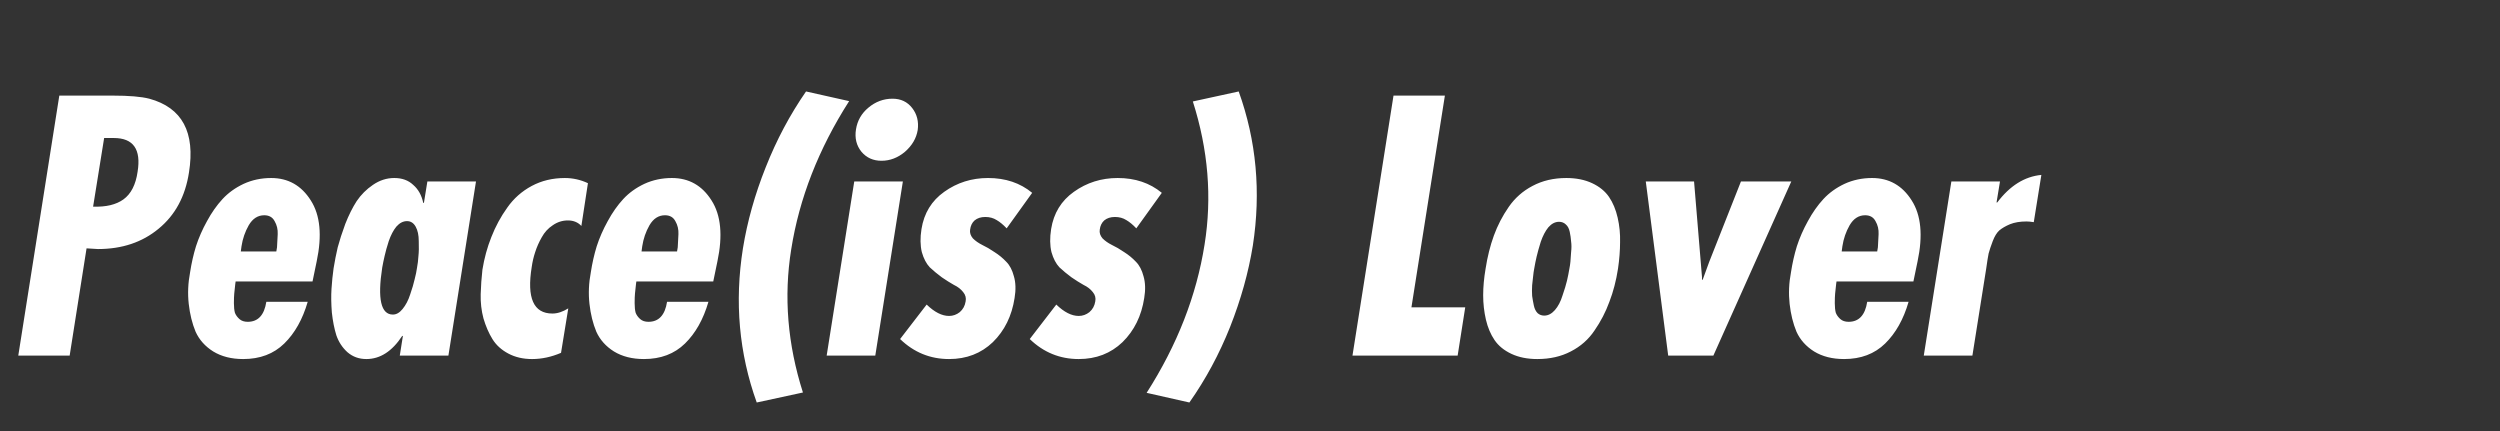 <svg fill="none" height="40" viewBox="0 0 232 40" width="232" xmlns="http://www.w3.org/2000/svg"><rect x="0" y="0" width="232" height="40" fill="#333333" stroke="none"/><path d="m6.464 33h-4.768l3.808-24.128h4.96c1.515 0 2.645.096 3.392.288 3.051.832 4.277 3.115 3.68 6.848-.341 2.219-1.28 3.957-2.816 5.216-1.515 1.259-3.392 1.888-5.632 1.888l-1.056-.064zm3.2-20.192-1.024 6.368c1.195.043 2.133-.181 2.816-.672.704-.512 1.141-1.365 1.312-2.56.341-2.091-.395-3.136-2.208-3.136zm19.722 11.456-.384 1.856h-7.136c0 .043-.011.117-.032.224-.043.363-.075.661-.096.896-.021.213-.032.512-.032.896 0 .363.032.661.096.896.085.213.224.405.416.576s.448.256.768.256c.96 0 1.536-.619 1.728-1.856h3.84c-.469 1.621-1.195 2.912-2.176 3.872-.981.96-2.251 1.44-3.808 1.44-1.088 0-2.016-.235-2.784-.704-.747-.469-1.291-1.077-1.632-1.824-.32-.768-.533-1.632-.64-2.592-.107-.96-.064-1.941.128-2.944.128-.832.309-1.632.544-2.4.256-.789.597-1.568 1.024-2.336.427-.789.907-1.472 1.44-2.048.533-.576 1.184-1.045 1.952-1.408.789-.363 1.643-.544 2.56-.544 1.579 0 2.805.693 3.68 2.08.875 1.365 1.056 3.253.544 5.664zm-3.744-.928.064-.384c.021-.384.043-.789.064-1.216.021-.448-.075-.853-.288-1.216-.192-.363-.512-.544-.96-.544-.597 0-1.077.309-1.44.928-.341.597-.565 1.248-.672 1.952l-.064.48zm11.458 9.664.288-1.824h-.064c-.939 1.429-2.048 2.144-3.328 2.144-.683 0-1.269-.213-1.76-.64-.469-.427-.811-.949-1.024-1.568-.192-.619-.331-1.323-.416-2.112-.064-.811-.075-1.547-.032-2.208.043-.661.107-1.291.192-1.888.107-.661.235-1.312.384-1.952.171-.64.405-1.365.704-2.176.32-.811.672-1.515 1.056-2.112.405-.597.907-1.099 1.504-1.504.619-.427 1.28-.64 1.984-.64.725 0 1.312.213 1.76.64.469.405.779.96.928 1.664h.064l.32-1.984h4.512l-2.56 16.16zm-.64-3.808c.32 0 .619-.171.896-.512.299-.363.533-.811.704-1.344.192-.555.331-1.024.416-1.408.107-.405.181-.768.224-1.088.064-.341.107-.693.128-1.056.043-.384.053-.853.032-1.408 0-.555-.096-1.003-.288-1.344s-.459-.512-.8-.512c-.363 0-.693.171-.992.512-.277.341-.512.789-.704 1.344-.171.533-.299.992-.384 1.376-.085.363-.16.725-.224 1.088-.448 2.901-.117 4.352.992 4.352zm16.276-.576-.672 4.128c-.896.384-1.792.576-2.688.576-.832 0-1.568-.171-2.208-.512s-1.131-.789-1.472-1.344-.619-1.195-.832-1.92c-.192-.725-.277-1.472-.256-2.24s.075-1.525.16-2.272c.171-1.067.448-2.08.832-3.04.384-.981.875-1.888 1.472-2.72.597-.853 1.355-1.525 2.272-2.016s1.941-.736 3.072-.736c.747 0 1.461.16 2.144.48l-.608 3.968c-.32-.341-.736-.512-1.248-.512s-.981.149-1.408.448c-.427.277-.768.651-1.024 1.12-.256.448-.459.907-.608 1.376-.149.448-.256.907-.32 1.376-.469 2.88.171 4.32 1.92 4.32.469 0 .96-.16 1.472-.48zm13.838-4.352-.384 1.856h-7.136c0 .043-.011.117-.032.224-.043.363-.075.661-.096.896-.021.213-.032.512-.032.896 0 .363.032.661.096.896.085.213.224.405.416.576s.448.256.768.256c.96 0 1.536-.619 1.728-1.856h3.84c-.469 1.621-1.195 2.912-2.176 3.872-.981.96-2.251 1.44-3.808 1.44-1.088 0-2.016-.235-2.784-.704-.747-.469-1.291-1.077-1.632-1.824-.32-.768-.533-1.632-.64-2.592-.107-.96-.064-1.941.128-2.944.128-.832.309-1.632.544-2.4.256-.789.597-1.568 1.024-2.336.427-.789.907-1.472 1.44-2.048.533-.576 1.184-1.045 1.952-1.408.789-.363 1.643-.544 2.56-.544 1.579 0 2.805.693 3.68 2.08.875 1.365 1.056 3.253.544 5.664zm-3.744-.928.064-.384c.021-.384.043-.789.064-1.216.021-.448-.075-.853-.288-1.216-.192-.363-.512-.544-.96-.544-.597 0-1.077.309-1.44.928-.341.597-.565 1.248-.672 1.952l-.064.48zm11.97-14.848 4 .896c-2.837 4.437-4.629 9.024-5.376 13.76-.704 4.373-.341 8.8 1.088 13.28l-4.288.928c-1.643-4.565-2.069-9.333-1.28-14.304.405-2.496 1.109-5.003 2.112-7.52 1.003-2.539 2.251-4.885 3.744-7.04zm4.474 8.352h4.512l-2.56 16.16h-4.512zm4.704-2.752c-.661.555-1.387.832-2.176.832-.768 0-1.387-.277-1.856-.832-.469-.576-.64-1.269-.512-2.08s.512-1.483 1.152-2.016c.661-.555 1.408-.832 2.24-.832.768 0 1.376.288 1.824.864s.619 1.259.512 2.048c-.128.768-.523 1.44-1.184 2.016zm11.807 3.808-2.368 3.296c-.32-.341-.629-.597-.928-.768-.299-.192-.651-.288-1.056-.288s-.736.107-.992.32c-.235.213-.373.501-.416.864-.043.277.043.544.256.8.235.235.523.437.864.608.363.171.747.395 1.152.672.405.256.768.555 1.088.896.32.32.555.768.704 1.344.171.576.192 1.248.064 2.016-.256 1.664-.928 3.029-2.016 4.096-1.088 1.045-2.443 1.568-4.064 1.568-1.749 0-3.264-.619-4.544-1.856l2.464-3.2c.725.704 1.419 1.056 2.08 1.056.363 0 .693-.117.992-.352.299-.256.48-.587.544-.992.064-.32-.011-.608-.224-.864-.213-.277-.501-.501-.864-.672-.341-.192-.715-.427-1.12-.704-.405-.299-.779-.608-1.12-.928-.32-.341-.565-.811-.736-1.408-.149-.619-.16-1.333-.032-2.144.235-1.472.939-2.624 2.112-3.456 1.195-.853 2.549-1.28 4.064-1.28 1.621 0 2.987.459 4.096 1.376zm12.031 0-2.368 3.296c-.32-.341-.63-.597-.928-.768-.299-.192-.651-.288-1.056-.288-.406 0-.736.107-.992.32-.235.213-.374.501-.416.864-.043.277.042.544.256.8.234.235.522.437.864.608.362.171.746.395 1.152.672.405.256.768.555 1.088.896.32.32.554.768.704 1.344.17.576.192 1.248.064 2.016-.256 1.664-.928 3.029-2.016 4.096-1.088 1.045-2.443 1.568-4.064 1.568-1.75 0-3.264-.619-4.544-1.856l2.464-3.2c.725.704 1.419 1.056 2.08 1.056.362 0 .693-.117.992-.352.298-.256.48-.587.544-.992.064-.32-.011-.608-.224-.864-.214-.277-.502-.501-.864-.672-.342-.192-.715-.427-1.12-.704-.405-.299-.779-.608-1.12-.928-.32-.341-.565-.811-.736-1.408-.149-.619-.16-1.333-.032-2.144.235-1.472.939-2.624 2.112-3.456 1.194-.853 2.549-1.28 4.064-1.28 1.621 0 2.986.459 4.096 1.376zm2.559 19.456-3.968-.896c2.837-4.437 4.629-9.024 5.376-13.76.704-4.373.341-8.8-1.088-13.28l4.256-.928c1.643 4.565 2.08 9.333 1.312 14.304-.405 2.496-1.109 5.013-2.112 7.552-1.003 2.517-2.261 4.853-3.776 7.008zm18.942-28.48h4.768l-3.104 19.648h4.992l-.704 4.48h-9.76zm16.033 7.648c.917 0 1.717.16 2.4.48s1.205.747 1.568 1.28.629 1.173.8 1.92.245 1.504.224 2.272c0 .768-.064 1.589-.192 2.464-.171 1.109-.437 2.133-.8 3.072-.341.939-.8 1.824-1.376 2.656-.555.832-1.291 1.483-2.208 1.952-.896.469-1.931.704-3.104.704-.917 0-1.717-.16-2.4-.48s-1.205-.747-1.568-1.28-.629-1.163-.8-1.888c-.171-.747-.256-1.504-.256-2.272s.075-1.589.224-2.464c.171-1.109.427-2.133.768-3.072s.8-1.824 1.376-2.656 1.312-1.483 2.208-1.952c.917-.491 1.963-.736 3.136-.736zm-.672 4.064c-.363 0-.693.171-.992.512-.277.341-.512.789-.704 1.344-.171.555-.299 1.013-.384 1.376s-.16.736-.224 1.12c-.043.213-.075.437-.096.672-.021.213-.053.501-.096.864-.021.363-.021.693 0 .992.043.299.096.597.16.896s.181.533.352.704c.171.149.373.224.608.224.363 0 .693-.171.992-.512s.533-.789.704-1.344c.192-.555.331-1.013.416-1.376s.16-.736.224-1.12c.043-.213.075-.427.096-.64.021-.235.043-.533.064-.896.043-.363.043-.693 0-.992-.021-.299-.064-.597-.128-.896s-.181-.523-.352-.672c-.171-.171-.384-.256-.64-.256zm8.05-3.744h4.48l.736 8.864v.256h.064l.608-1.664 2.944-7.456h4.672l-7.232 16.16h-4.192zm25.22 7.424-.384 1.856h-7.136c0 .043-.01.117-.032.224-.042.363-.074.661-.096.896-.021.213-.032.512-.032.896 0 .363.032.661.096.896.086.213.224.405.416.576s.448.256.768.256c.96 0 1.536-.619 1.728-1.856h3.84c-.469 1.621-1.194 2.912-2.176 3.872-.981.96-2.25 1.44-3.808 1.44-1.088 0-2.016-.235-2.784-.704-.746-.469-1.29-1.077-1.632-1.824-.32-.768-.533-1.632-.64-2.592-.106-.96-.064-1.941.128-2.944.128-.832.31-1.632.544-2.4.256-.789.598-1.568 1.024-2.336.427-.789.907-1.472 1.44-2.048.534-.576 1.184-1.045 1.952-1.408.79-.363 1.643-.544 2.56-.544 1.579 0 2.806.693 3.68 2.08.875 1.365 1.056 3.253.544 5.664zm-3.744-.928.064-.384c.022-.384.043-.789.064-1.216.022-.448-.074-.853-.288-1.216-.192-.363-.512-.544-.96-.544-.597 0-1.077.309-1.44.928-.341.597-.565 1.248-.672 1.952l-.064.48zm6.882-6.496h4.512l-.32 1.952h.064c1.174-1.557 2.539-2.411 4.096-2.56l-.704 4.384c-.277-.043-.501-.064-.672-.064-.597 0-1.109.085-1.536.256-.405.171-.736.363-.992.576-.234.213-.437.544-.608.992-.17.448-.298.832-.384 1.152-.064.32-.138.789-.224 1.408l-1.28 8.064h-4.512z" fill="#fff"/></svg>